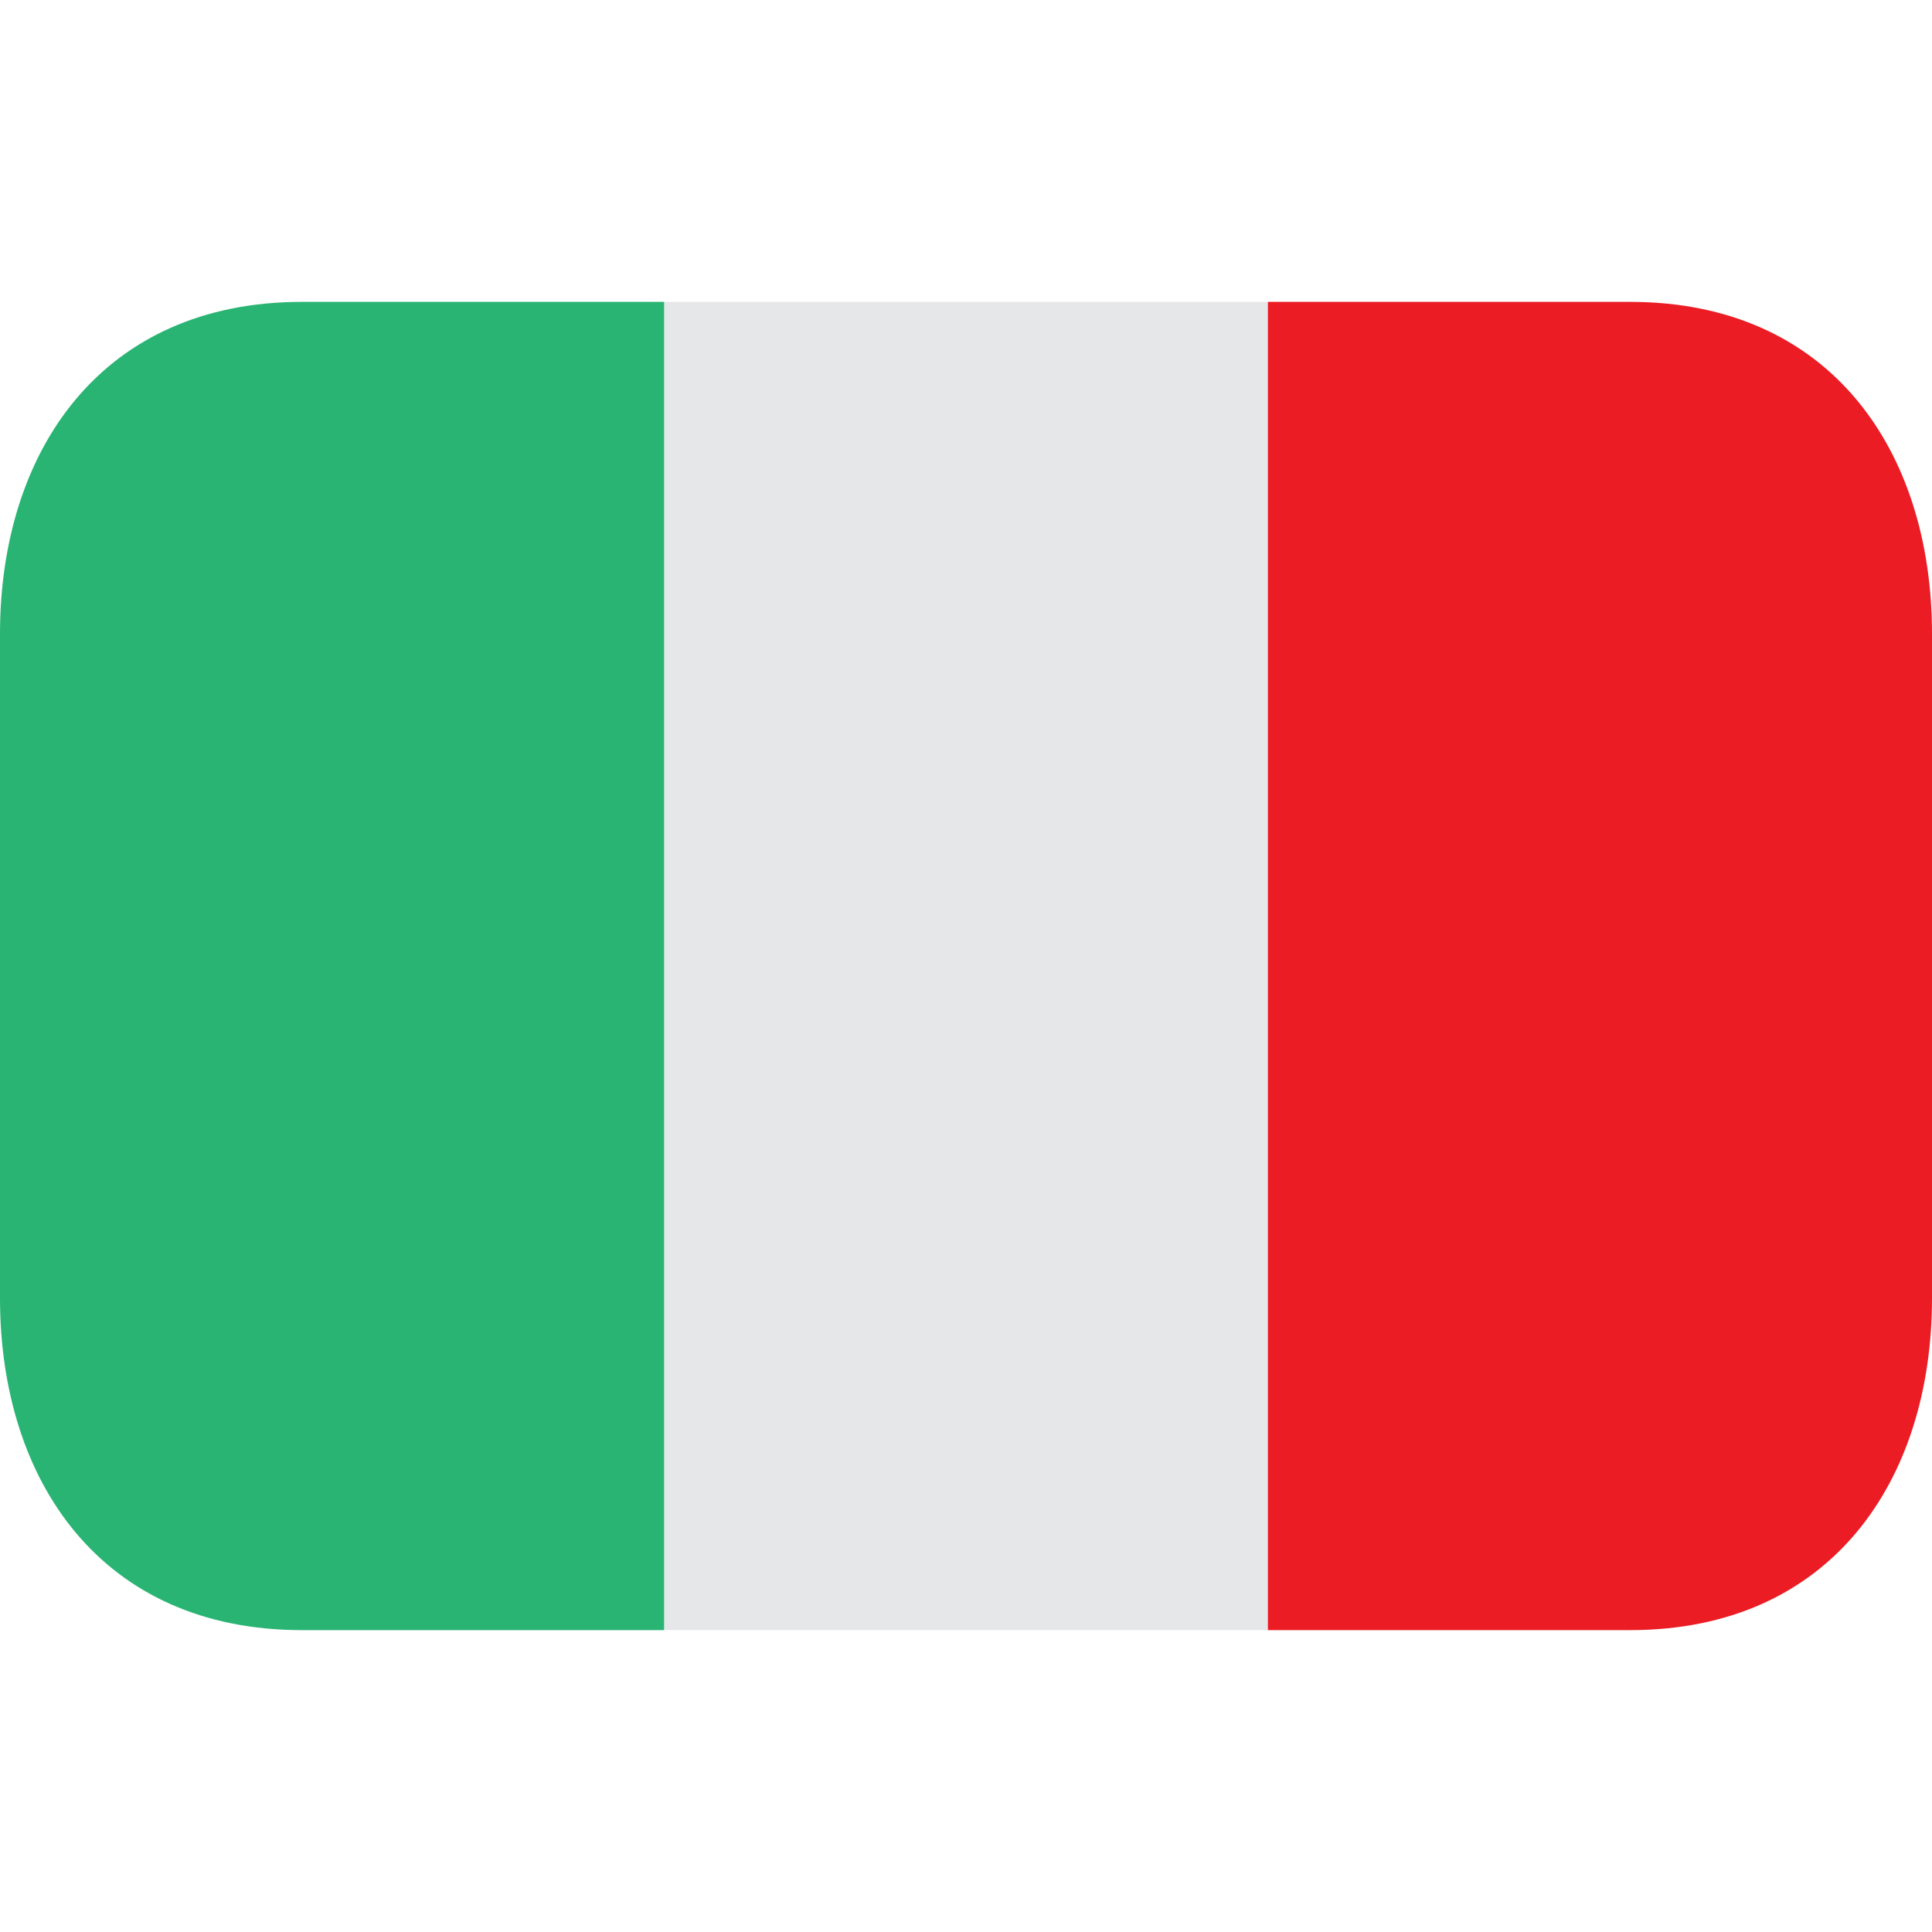 <svg width="20" height="20" viewBox="0 0 20 20" fill="none" xmlns="http://www.w3.org/2000/svg">
<path d="M6.875 3.125H13.125V16.875H6.875V3.125Z" fill="#E6E7E8"/>
<path d="M3.125 3.125C1.054 3.125 0 4.664 0 6.562V13.438C0 15.336 1.054 16.875 3.125 16.875H6.875V3.125H3.125Z" fill="#29B473"/>
<path d="M16.875 3.125H13.125V16.875H16.875C18.946 16.875 20 15.336 20 13.438V6.562C20 4.664 18.946 3.125 16.875 3.125Z" fill="#EC1C24"/>
</svg>
